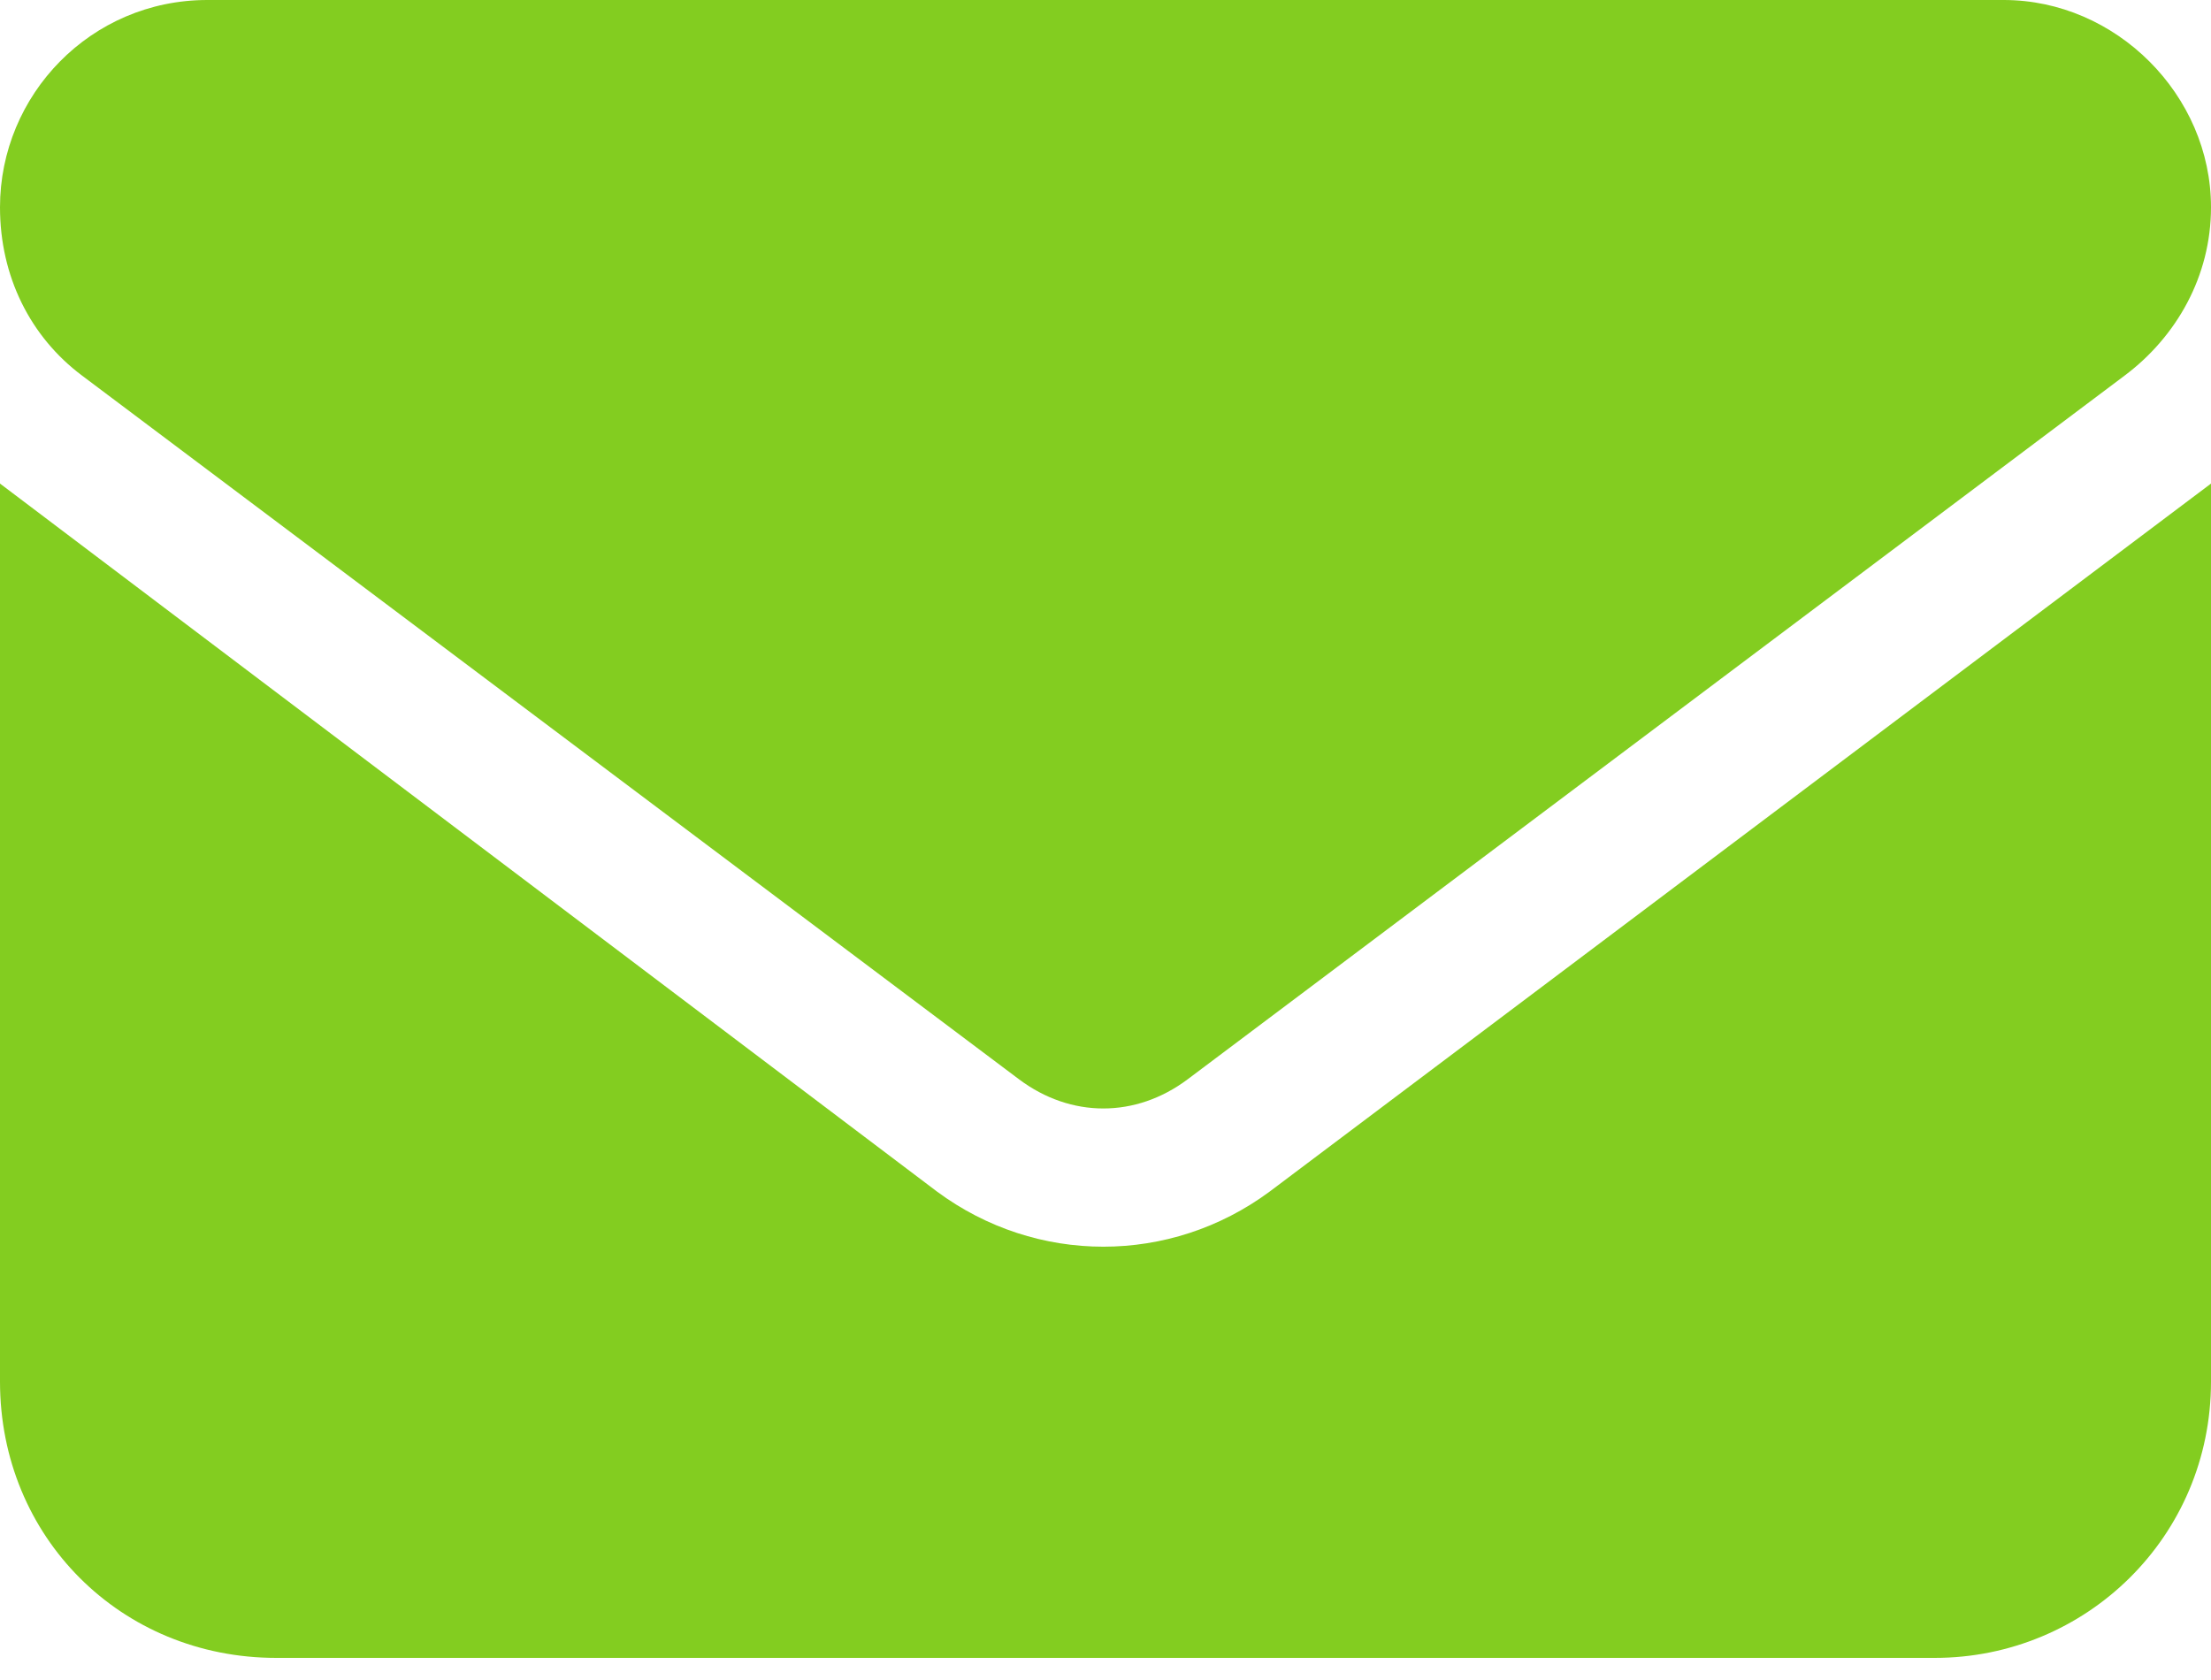 <svg width="25" height="19" viewBox="0 0 25 19" fill="none" xmlns="http://www.w3.org/2000/svg">
<path d="M22.656 0C23.926 0 25 1.074 25 2.344C25 3.125 24.609 3.809 24.023 4.248L13.428 12.207C12.842 12.646 12.109 12.646 11.523 12.207L0.928 4.248C0.342 3.809 0 3.125 0 2.344C0 1.074 1.025 0 2.344 0H22.656ZM10.596 13.477C11.719 14.307 13.232 14.307 14.355 13.477L25 5.469V15.625C25 17.383 23.584 18.75 21.875 18.75H3.125C1.367 18.75 0 17.383 0 15.625V5.469L10.596 13.477Z" fill="#83CD20"/>
</svg>
